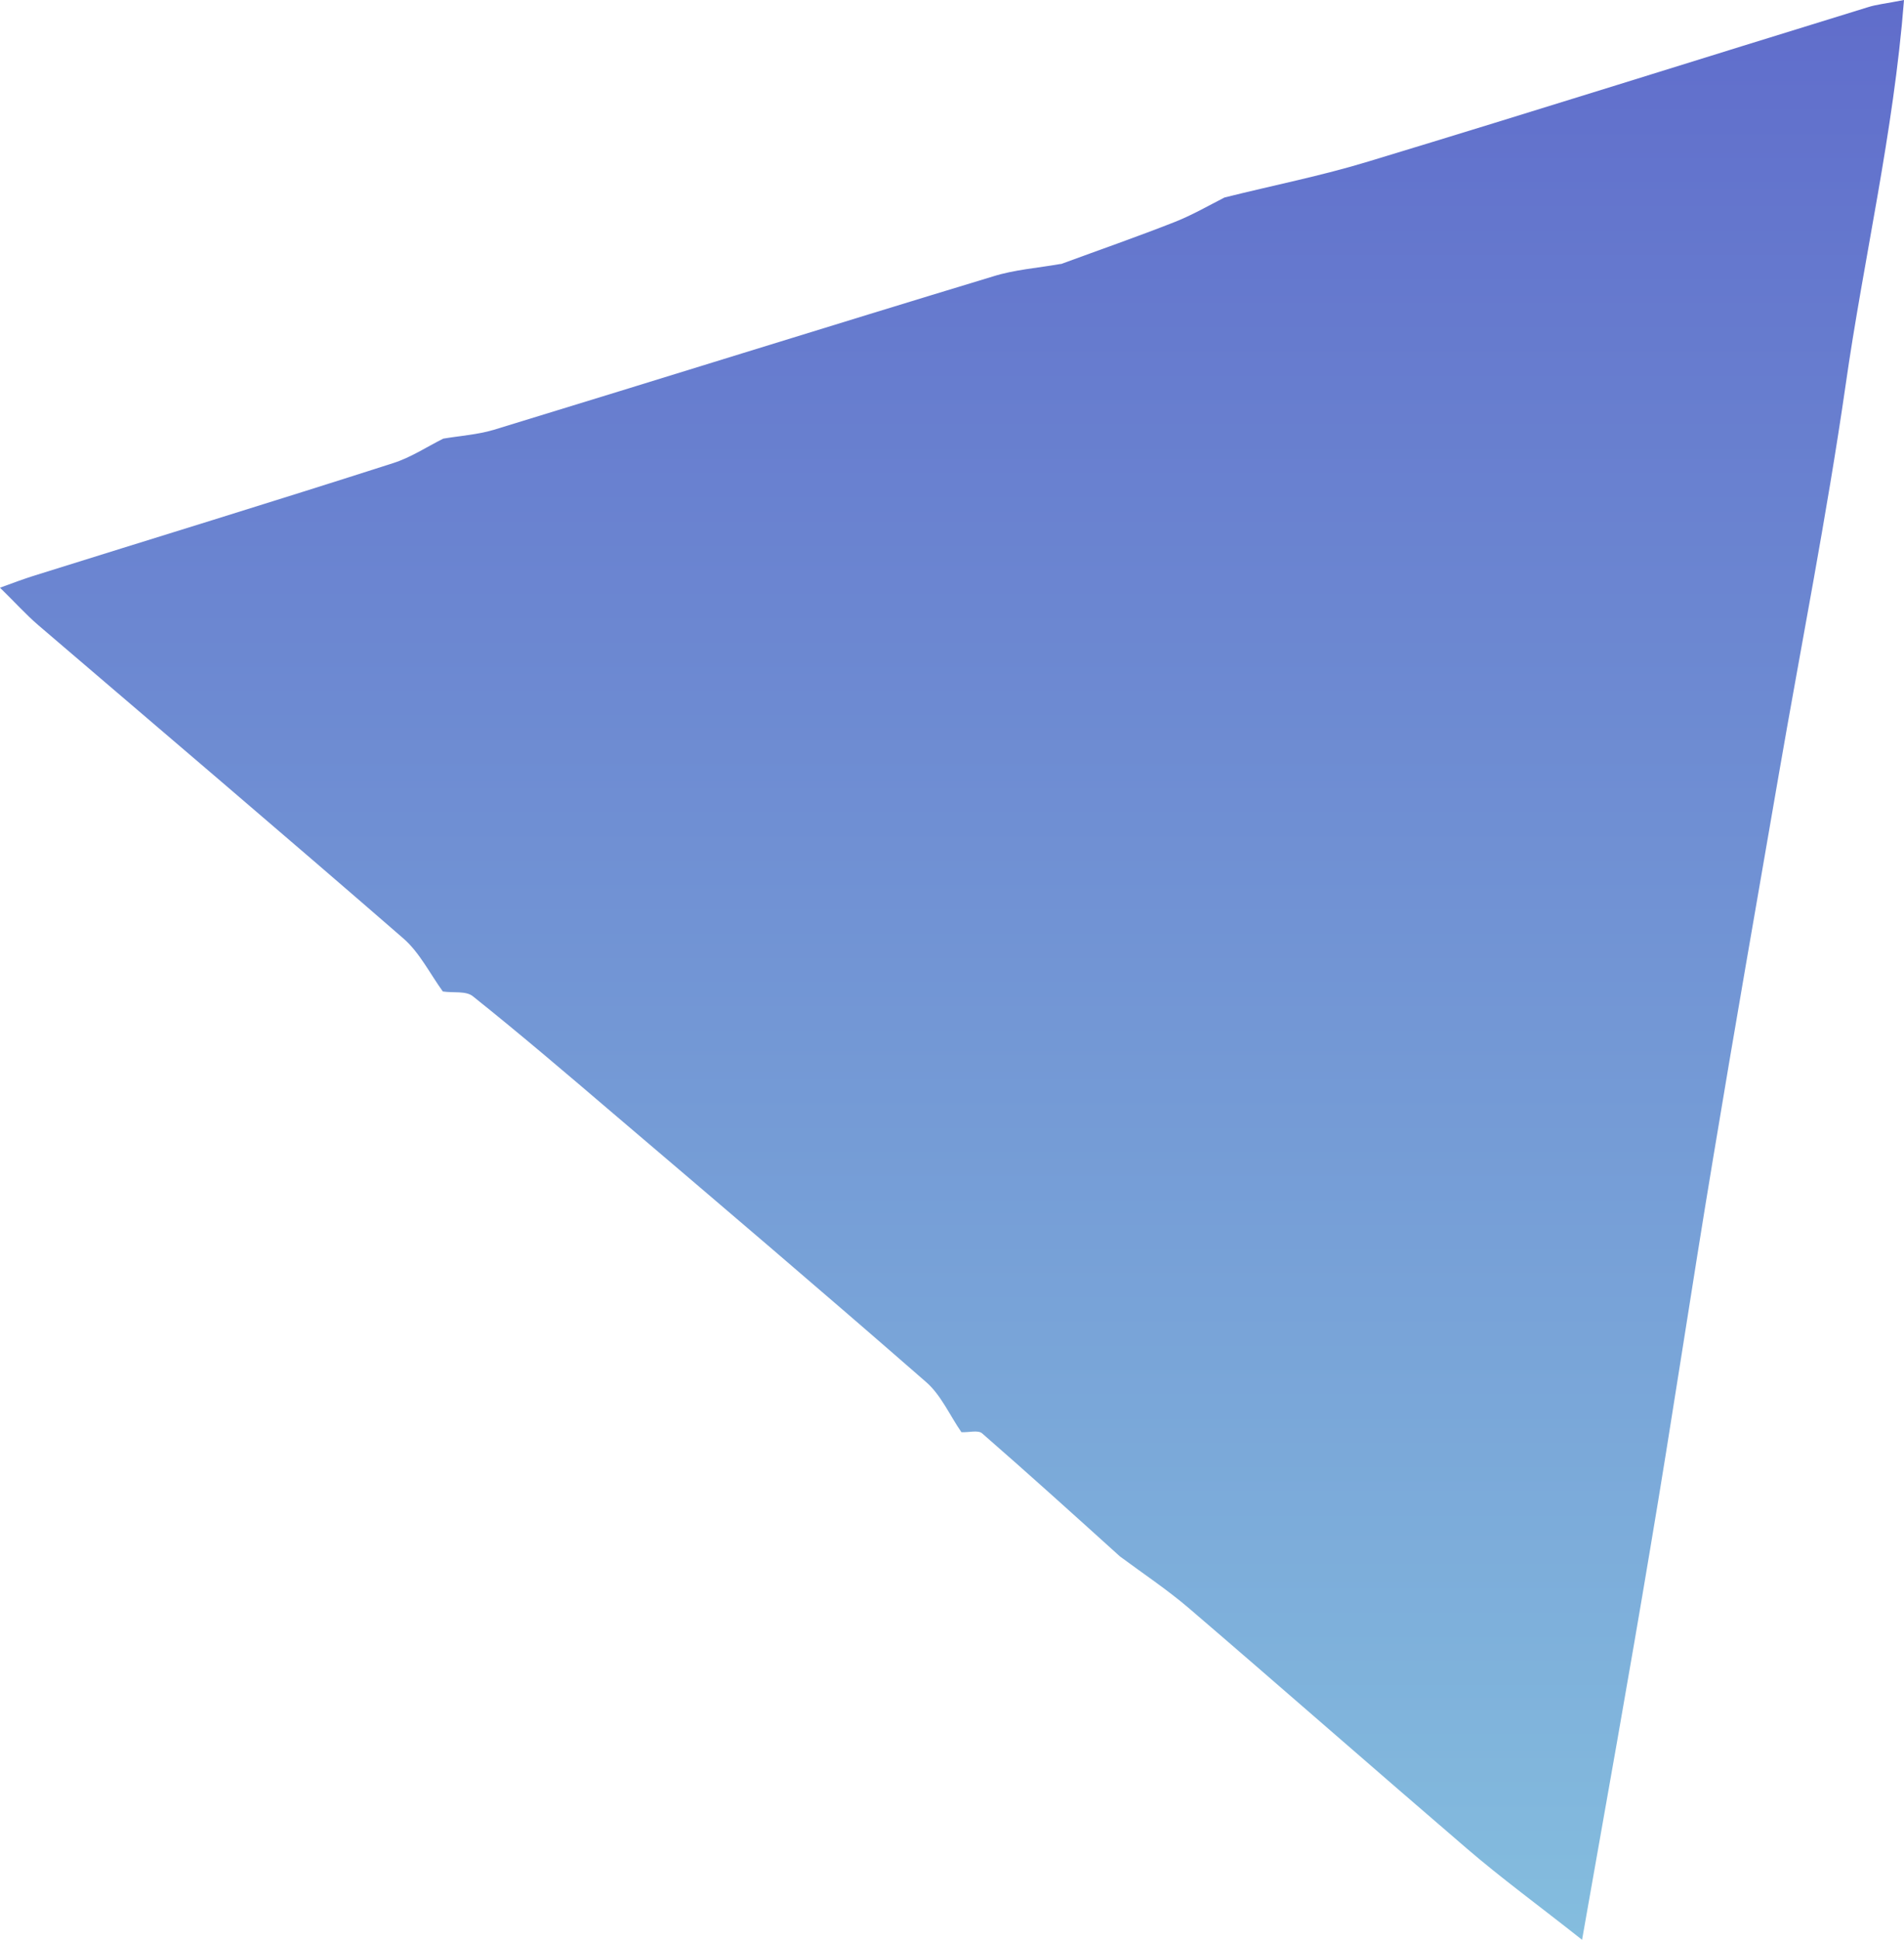 <?xml version="1.0" encoding="UTF-8"?> <svg xmlns="http://www.w3.org/2000/svg" xmlns:xlink="http://www.w3.org/1999/xlink" id="_Слой_2" data-name="Слой 2" viewBox="0 0 357.46 364"> <defs> <style> .cls-1 { fill: url(#_Безымянный_градиент_2); } </style> <linearGradient id="_Безымянный_градиент_2" data-name="Безымянный градиент 2" x1="178.73" y1="11522.17" x2="178.73" y2="11158.17" gradientTransform="translate(0 11522.17) scale(1 -1)" gradientUnits="userSpaceOnUse"> <stop offset="0" stop-color="#606dcb"></stop> <stop offset="1" stop-color="#84bdde"></stop> </linearGradient> </defs> <g id="_Слой_1-2" data-name="Слой 1"> <path class="cls-1" d="M199.21,49.54c7.15-2.63,14.29-5.11,21.35-7.89,3.24-1.28,6.24-3.01,9.33-4.59,9.02-2.26,18.19-4.06,27.06-6.77,31.27-9.47,62.47-19.32,93.74-28.94,1.66-.53,3.39-.68,6.77-1.35-1.96,25.03-7.59,48.56-10.98,72.39-3.53,24.43-8.34,48.71-12.55,73.07-4.14,23.98-8.35,47.96-12.33,72.02-4.06,24.36-7.67,48.79-11.8,73.22-3.99,23.91-8.27,47.74-12.78,73.3-8.27-6.54-15.19-11.58-21.65-17.14-17.44-14.96-34.73-30.15-52.18-45.1-4.05-3.46-8.57-6.47-12.93-9.7-8.57-7.74-17.14-15.49-25.86-23.08-.75-.68-2.55-.15-3.9-.23-2.19-3.16-3.84-6.99-6.62-9.4-19.47-16.99-39.09-33.68-58.71-50.37-8.72-7.44-17.44-14.89-26.39-22.03-1.28-1.05-3.68-.6-5.64-.9-2.4-3.31-4.36-7.29-7.37-9.92-22.77-19.77-45.7-39.24-68.63-58.86-2.26-1.95-4.29-4.21-7.14-6.99,2.85-1.05,4.51-1.65,6.16-2.18,22.56-7.07,45.18-13.98,67.66-21.2,3.31-1.05,6.24-3.01,9.4-4.59,3.15-.53,6.46-.75,9.47-1.65,31.27-9.55,62.47-19.32,93.74-28.79,4.06-1.28,8.42-1.58,12.63-2.33h.15Z"></path> </g> </svg> 